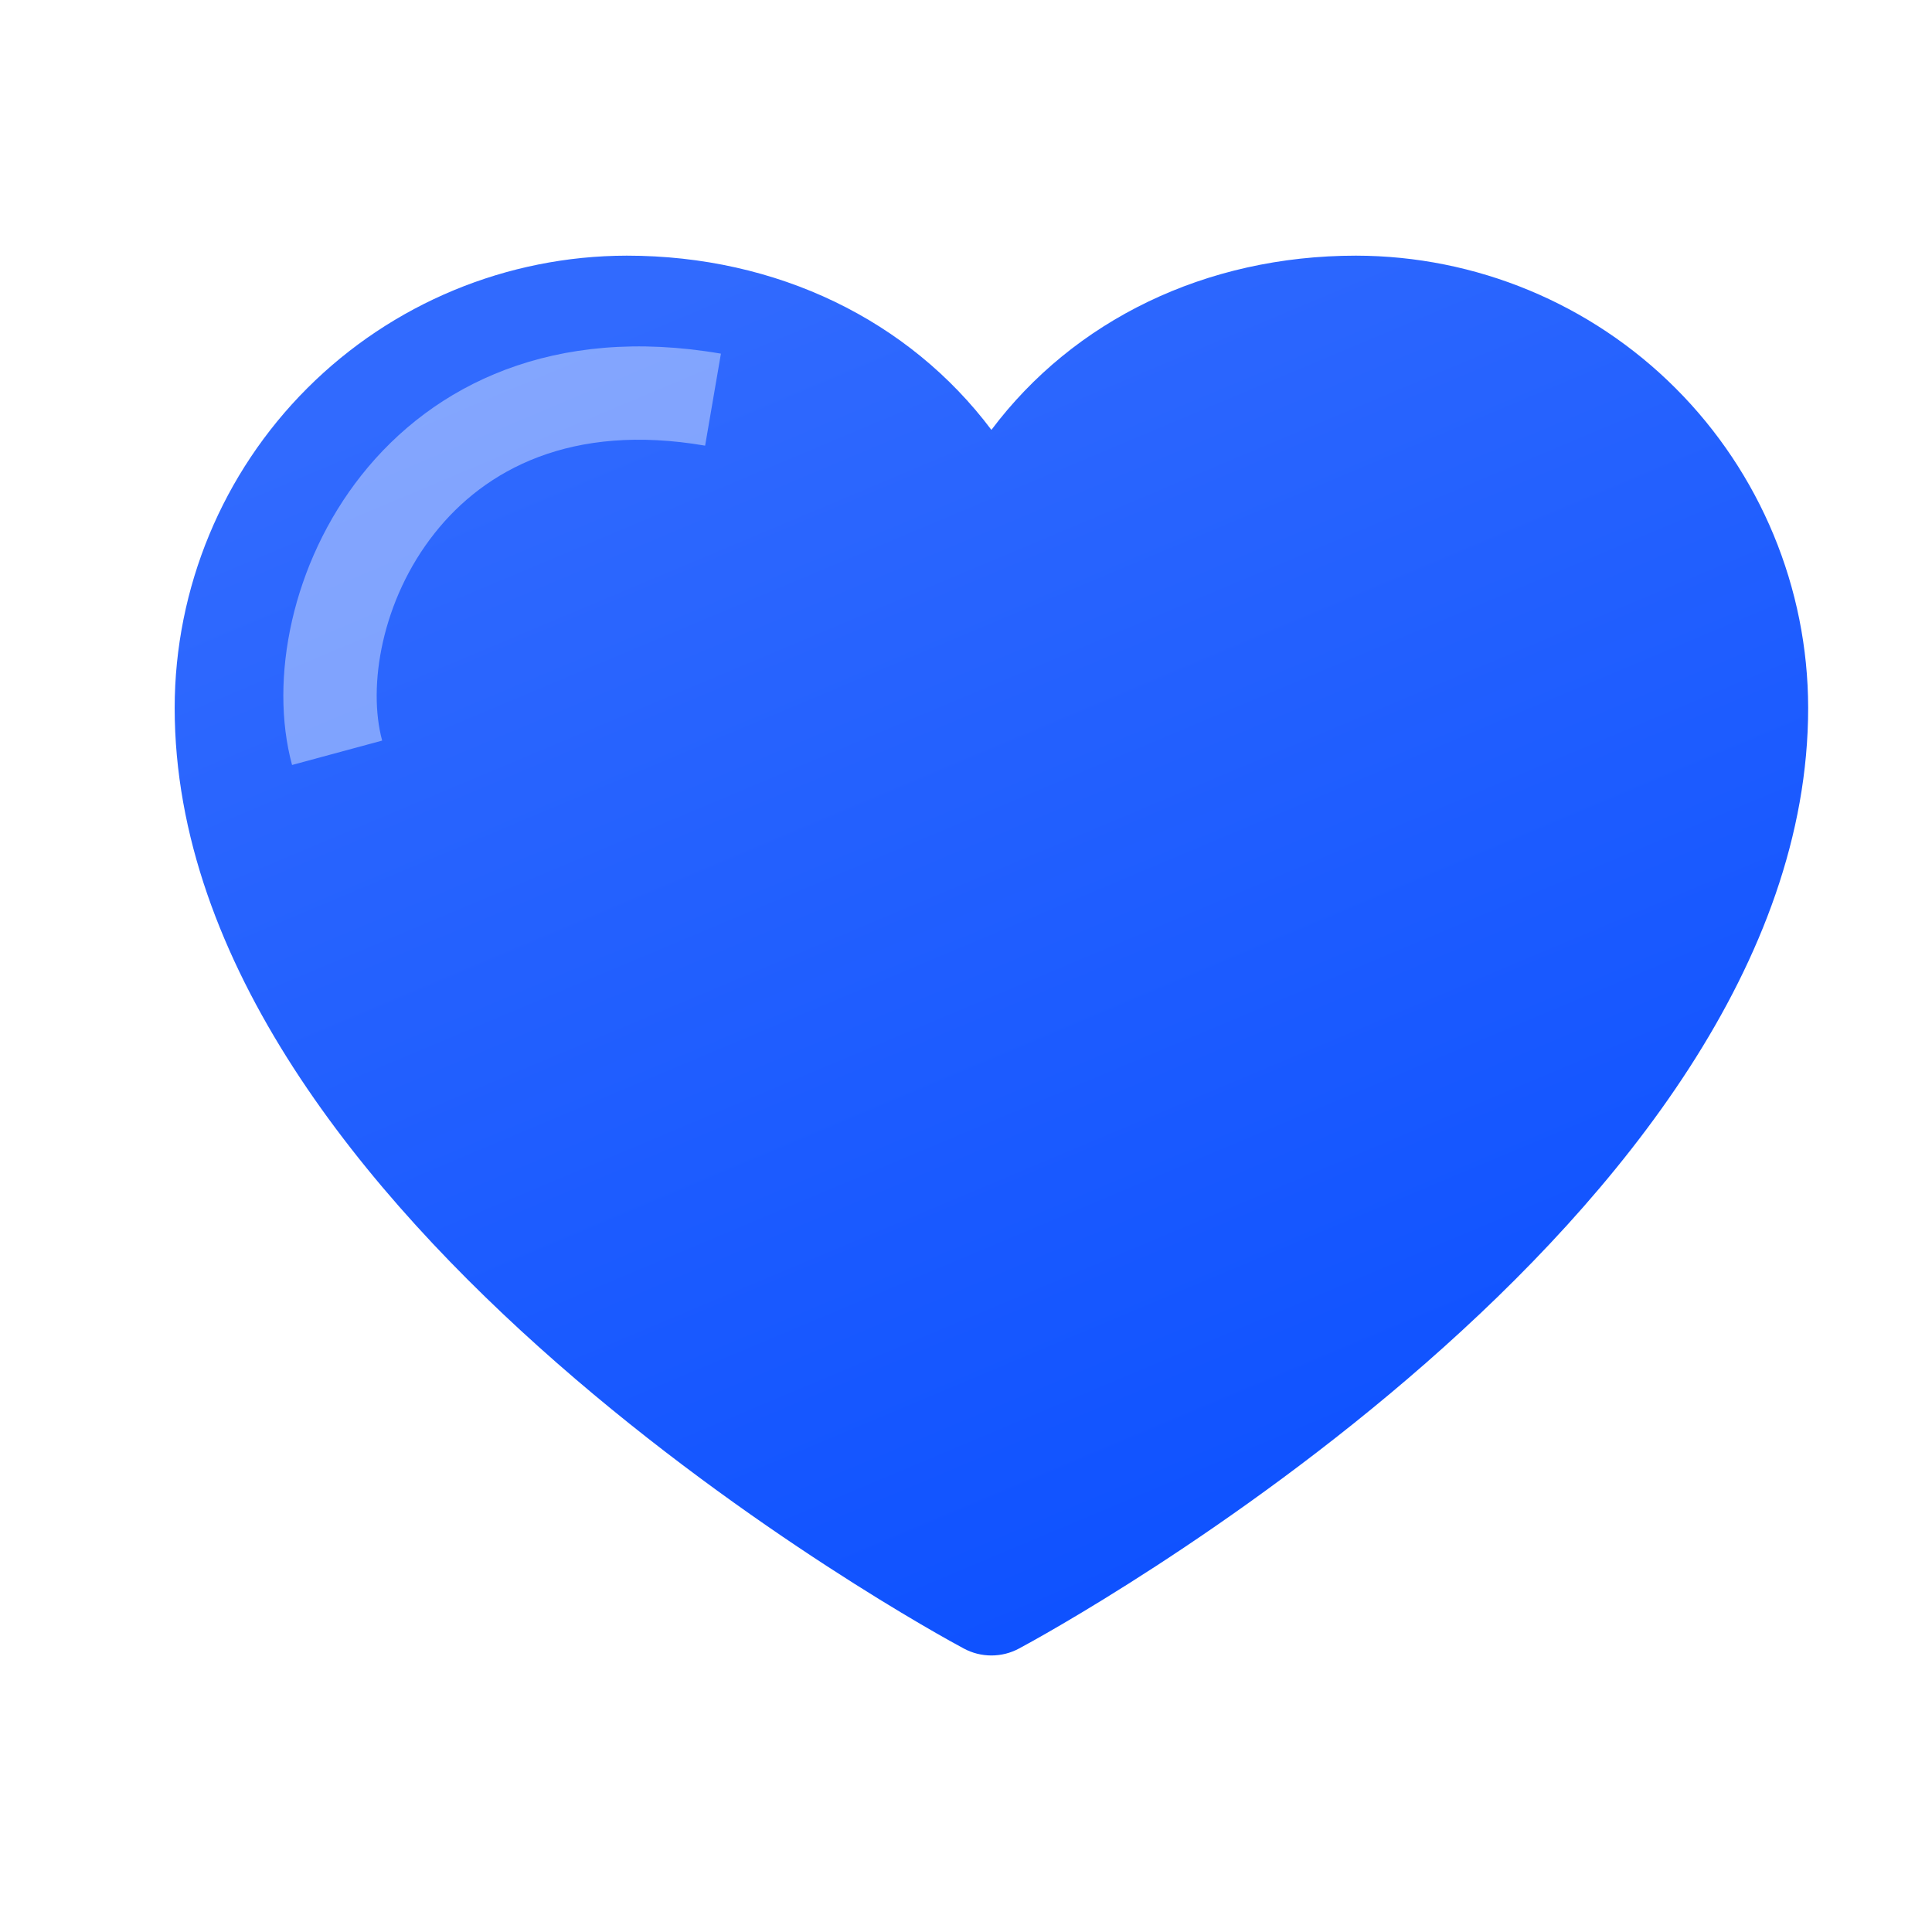 <svg width="61" height="61" viewBox="0 0 61 61" fill="none" xmlns="http://www.w3.org/2000/svg">
<g clip-path="url(#clip0_3548_3549)">
<path d="M57.09 22.348C57.09 38.465 33.193 51.51 32.175 52.049C31.907 52.194 31.607 52.269 31.302 52.269C30.998 52.269 30.698 52.194 30.43 52.049C29.412 51.51 5.515 38.465 5.515 22.348C5.519 18.563 7.024 14.934 9.7 12.258C12.377 9.582 16.005 8.077 19.79 8.072C24.544 8.072 28.707 10.117 31.302 13.573C33.897 10.117 38.06 8.072 42.814 8.072C46.599 8.077 50.228 9.582 52.904 12.258C55.58 14.934 57.085 18.563 57.09 22.348Z" fill="url(#paint0_linear_3548_3549)"/>
<g opacity="0.4" filter="url(#filter0_f_3548_3549)">
<path fill-rule="evenodd" clip-rule="evenodd" d="M13.723 16.834C12.053 18.941 11.6 21.661 12.066 23.383L9.221 24.153C8.487 21.44 9.222 17.769 11.413 15.003C13.685 12.135 17.495 10.262 22.762 11.166L22.263 14.071C18.036 13.345 15.311 14.828 13.723 16.834Z" fill="white"/>
</g>
</g>
<defs>
<filter id="filter0_f_3548_3549" x="0.946" y="2.937" width="29.816" height="29.216" filterUnits="userSpaceOnUse" color-interpolation-filters="sRGB">
<feFlood flood-opacity="0" result="BackgroundImageFix"/>
<feBlend mode="normal" in="SourceGraphic" in2="BackgroundImageFix" result="shape"/>
<feGaussianBlur stdDeviation="4" result="effect1_foregroundBlur_3548_3549"/>
</filter>
<linearGradient id="paint0_linear_3548_3549" x1="23.834" y1="8.072" x2="40.697" y2="48.166" gradientUnits="userSpaceOnUse">
<stop stop-color="#316AFE"/>
<stop offset="1" stop-color="#0F52FF"/>
</linearGradient>
<clipPath id="clip0_3548_3549">
<rect width="60" height="60" fill="white" transform="translate(0.515 0.572)"/>
</clipPath>
</defs>
</svg>
